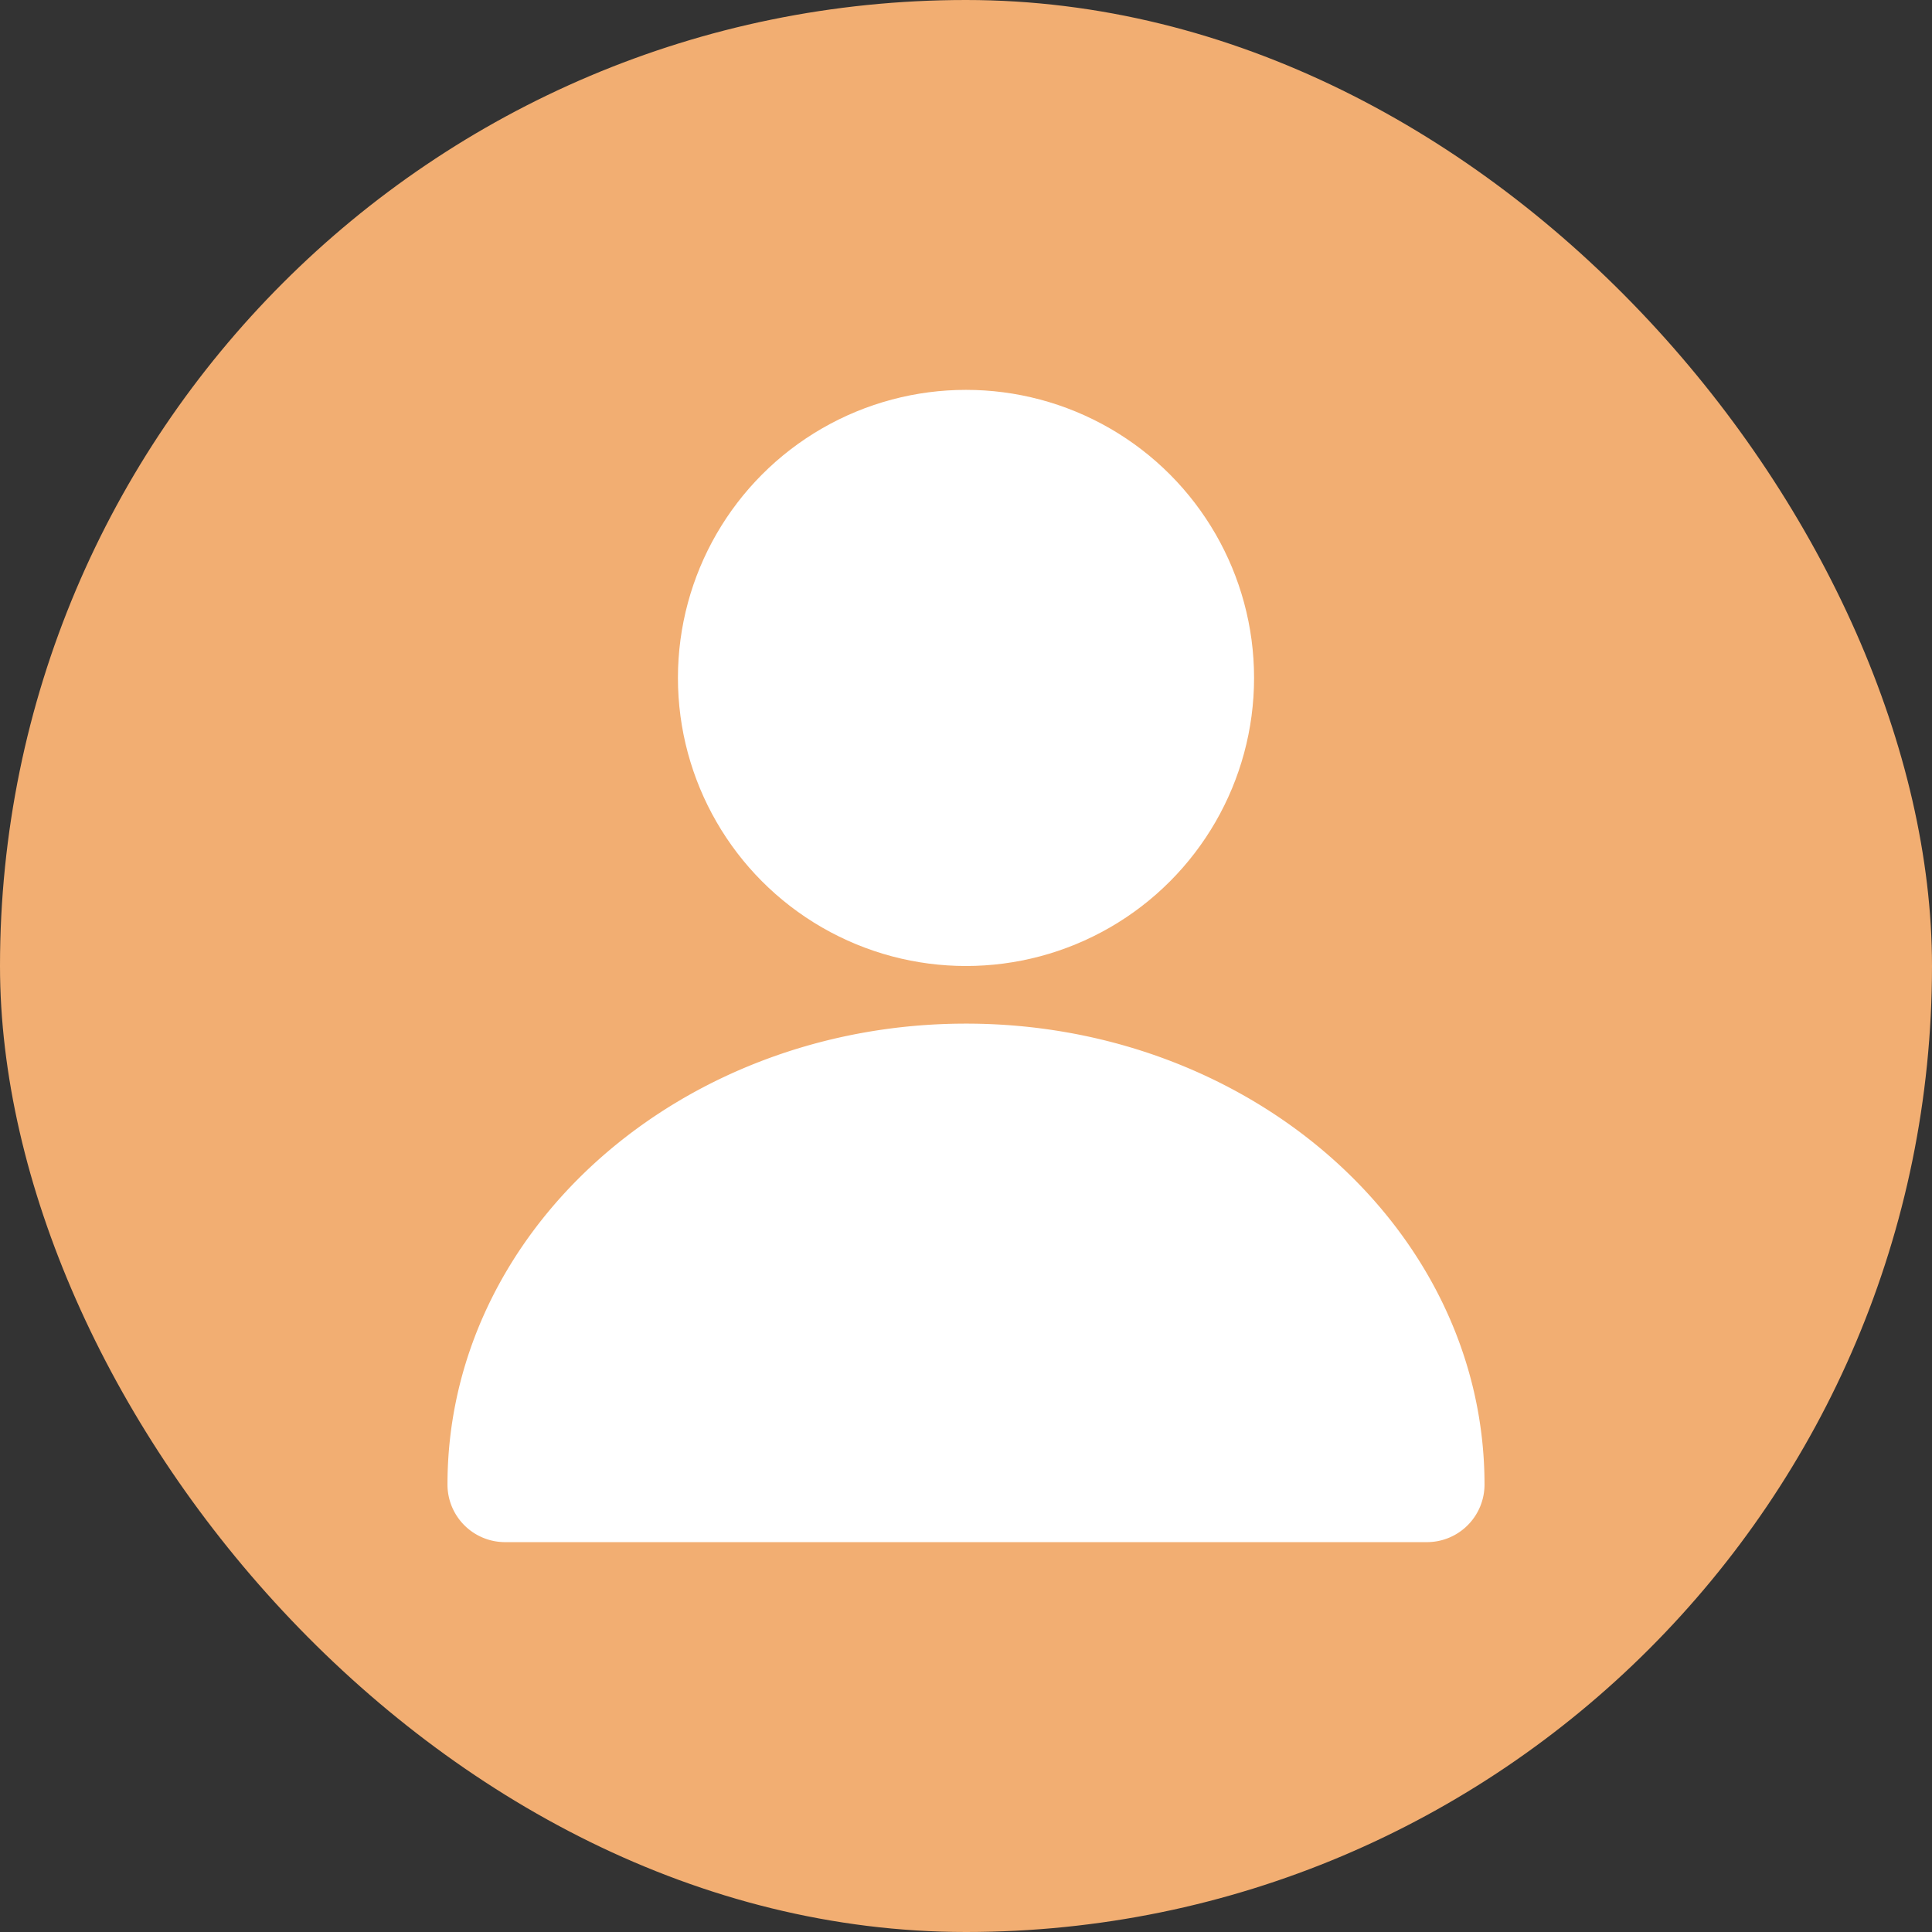 <svg id="services-icon-login" xmlns="http://www.w3.org/2000/svg" xmlns:xlink="http://www.w3.org/1999/xlink" width="68" height="68" viewBox="0 0 68 68">
  <rect x="0" y="0" width="68" height="68" fill="#333333" stroke="none"/>
  <defs>
    <clipPath id="clip-path">
      <rect id="Rectangle_2637" data-name="Rectangle 2637" width="68" height="68" rx="34" fill="#1b4a71" opacity="0.25"/>
    </clipPath>
  </defs>
  <rect id="Rectangle_1112" data-name="Rectangle 1112" width="68" height="68" rx="34" fill="#f2ae72"/>
  <g id="Mask_Group_74" data-name="Mask Group 74" clip-path="url(#clip-path)">
    <g id="user" transform="translate(5.55 6.922)">
      <circle id="Ellipse_168" data-name="Ellipse 168" cx="10.139" cy="10.139" r="10.139" transform="translate(18.311 6.8)" fill="#fff"/>
      <path id="Path_9664" data-name="Path 9664" d="M28.45,44.2c-10.063,0-18.25,7.277-18.25,16.222a2.027,2.027,0,0,0,2.028,2.028H44.672A2.027,2.027,0,0,0,46.7,60.422C46.7,51.477,38.514,44.2,28.45,44.2Z" transform="translate(0 -15.094)" fill="#fff"/>
    </g>
  </g>
</svg>

